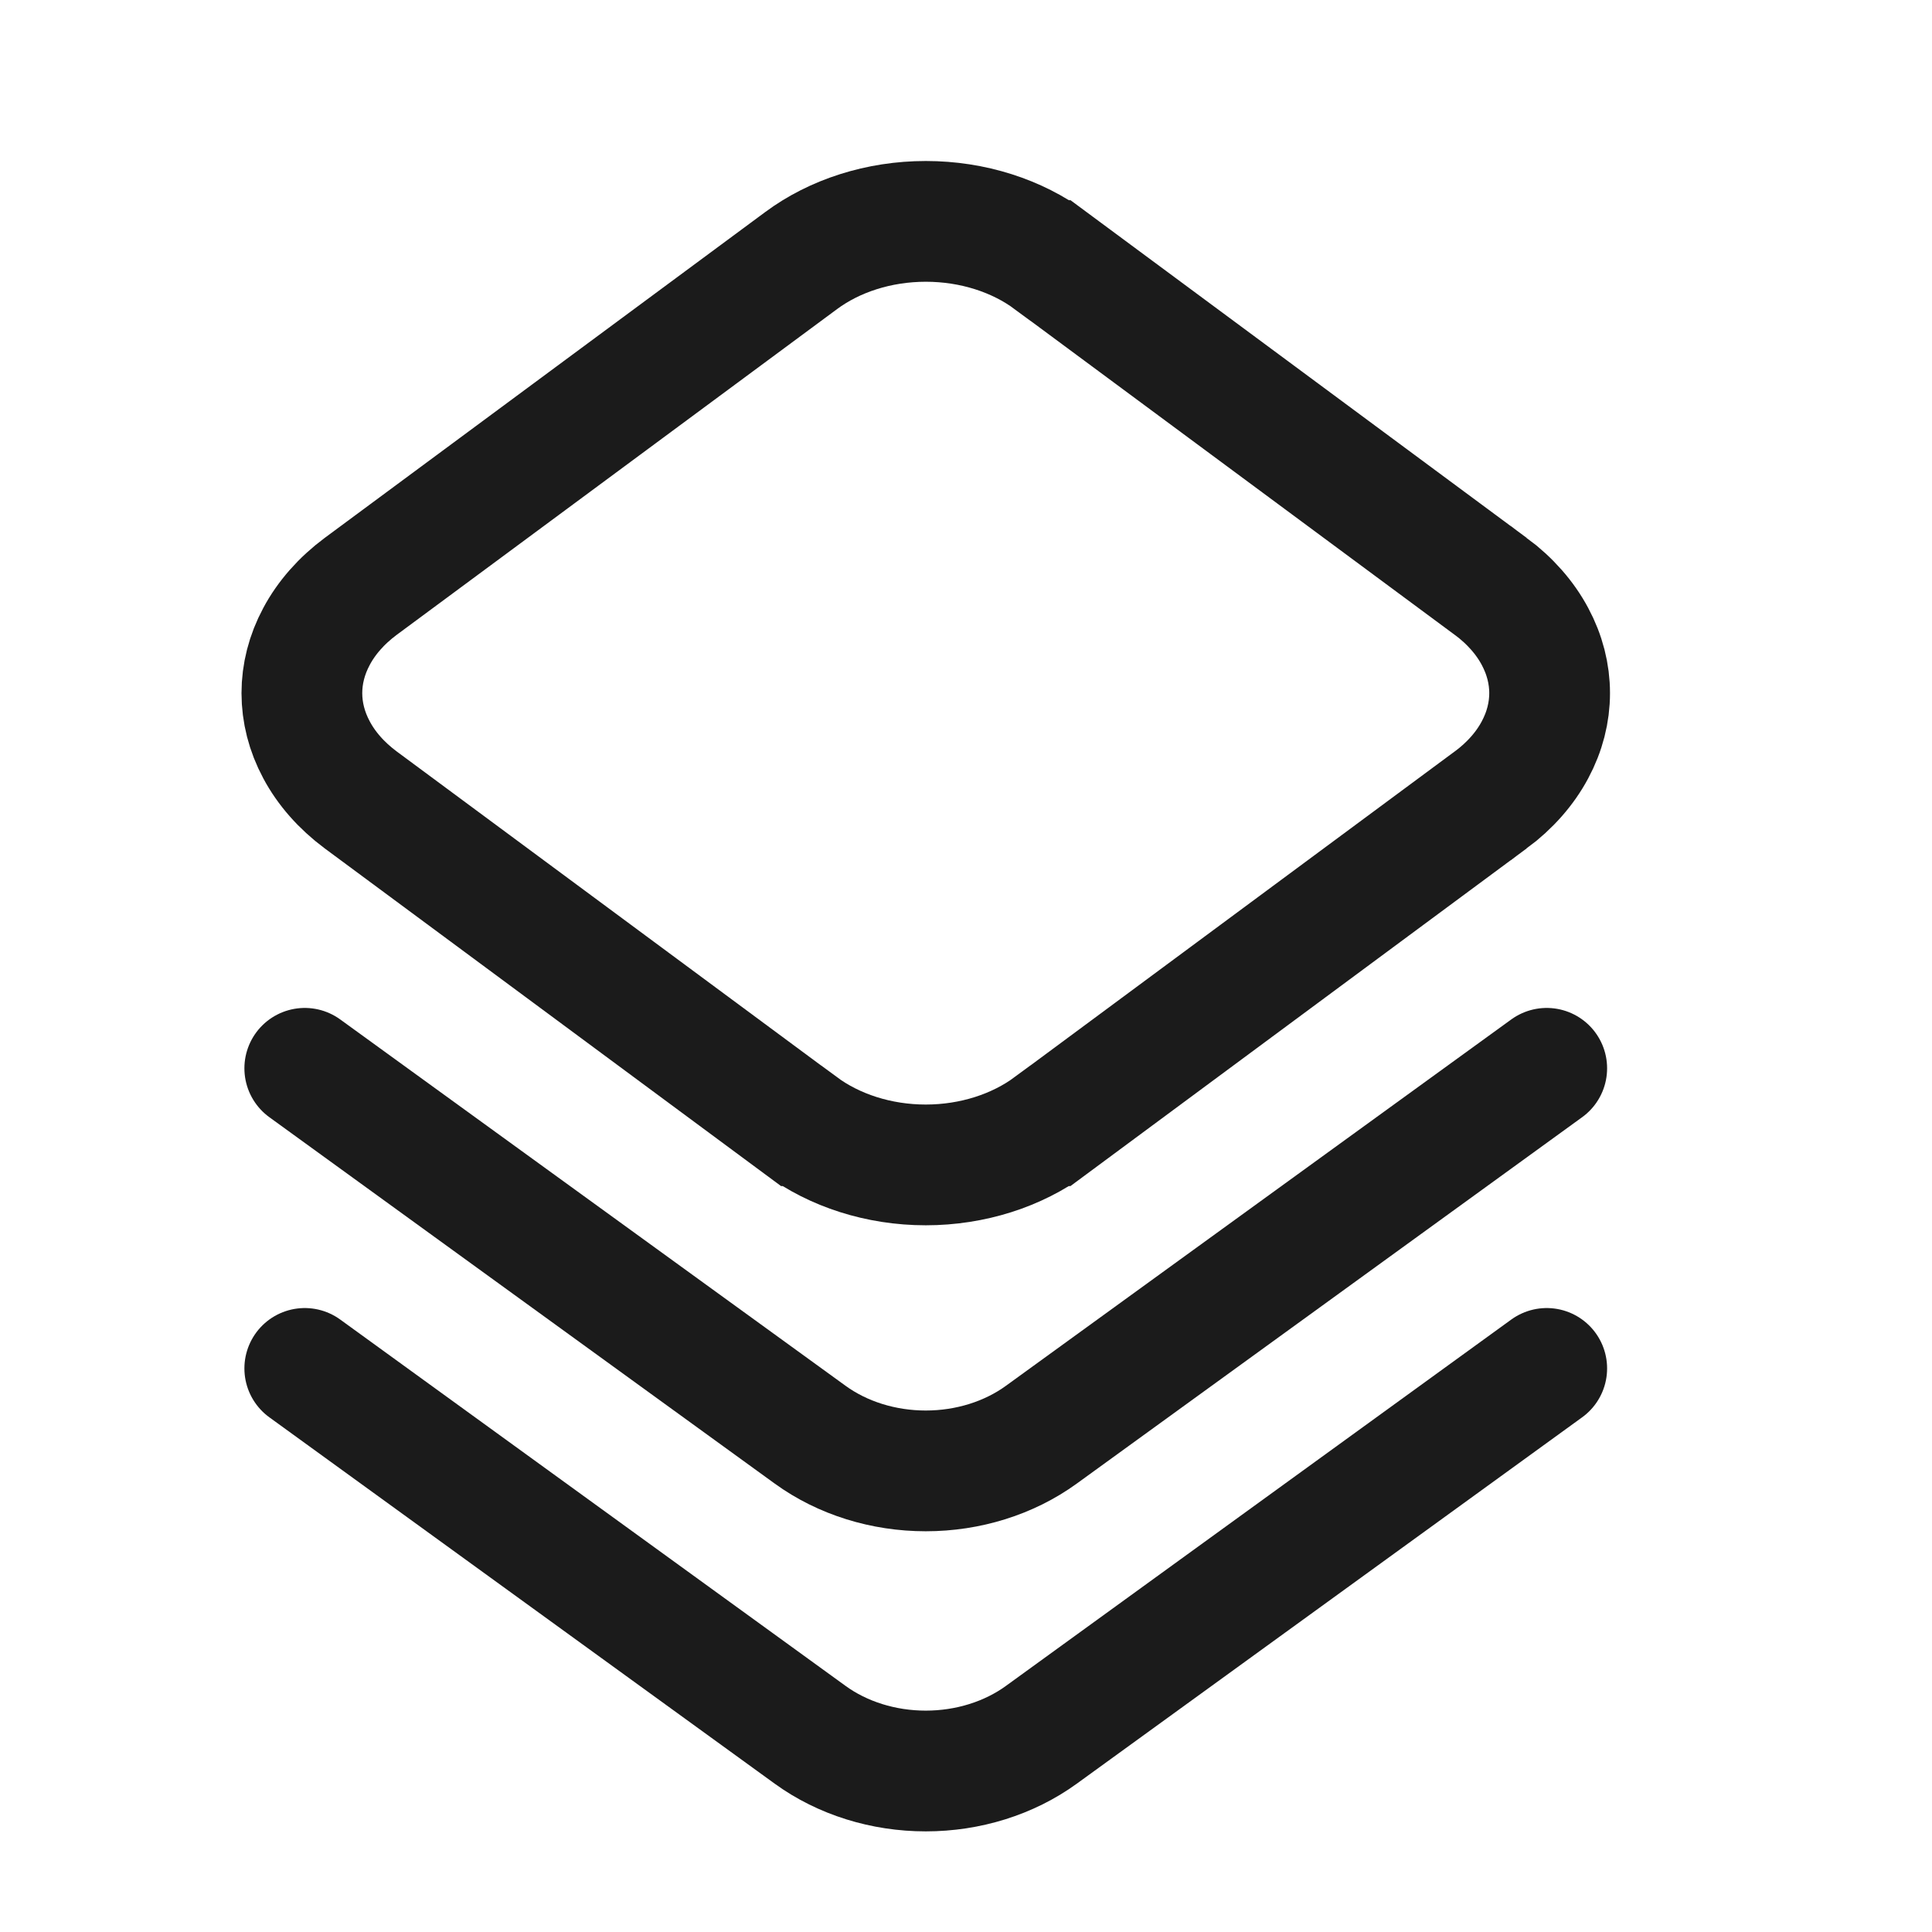 <svg xmlns="http://www.w3.org/2000/svg" fill="none" viewBox="0 0 24 24" height="24" width="24">
<path stroke-width="1.5" stroke="#1B1B1B" d="M18.519 9.937L18.518 9.937L13.05 13.984L13.049 13.984C12.635 14.29 12.085 14.471 11.5 14.471C10.915 14.471 10.365 14.29 9.951 13.984L9.95 13.984L4.481 9.937L4.481 9.937C4.239 9.757 4.054 9.544 3.932 9.315C3.81 9.088 3.75 8.848 3.75 8.61C3.75 8.373 3.81 8.133 3.932 7.906C4.054 7.677 4.239 7.464 4.481 7.284L4.481 7.284L9.952 3.237L9.952 3.237C10.366 2.93 10.916 2.75 11.501 2.75C12.086 2.75 12.636 2.93 13.05 3.237L13.051 3.237L18.518 7.284L18.519 7.284C18.761 7.464 18.946 7.677 19.068 7.906C19.19 8.133 19.25 8.373 19.25 8.61C19.25 8.848 19.19 9.088 19.068 9.315C18.946 9.544 18.761 9.757 18.519 9.937Z"></path>
<path stroke-linejoin="round" stroke-linecap="round" stroke-width="1.5" stroke="#1B1B1B" d="M3.786 13.271L10.065 17.823C10.465 18.113 10.974 18.272 11.5 18.272C12.026 18.272 12.535 18.113 12.935 17.823L19.214 13.271"></path>
<path stroke-linejoin="round" stroke-linecap="round" stroke-width="1.5" stroke="#1B1B1B" d="M3.786 16.999L10.065 21.551C10.465 21.841 10.974 22 11.5 22C12.026 22 12.535 21.841 12.935 21.551L19.214 16.999"></path>
</svg>
